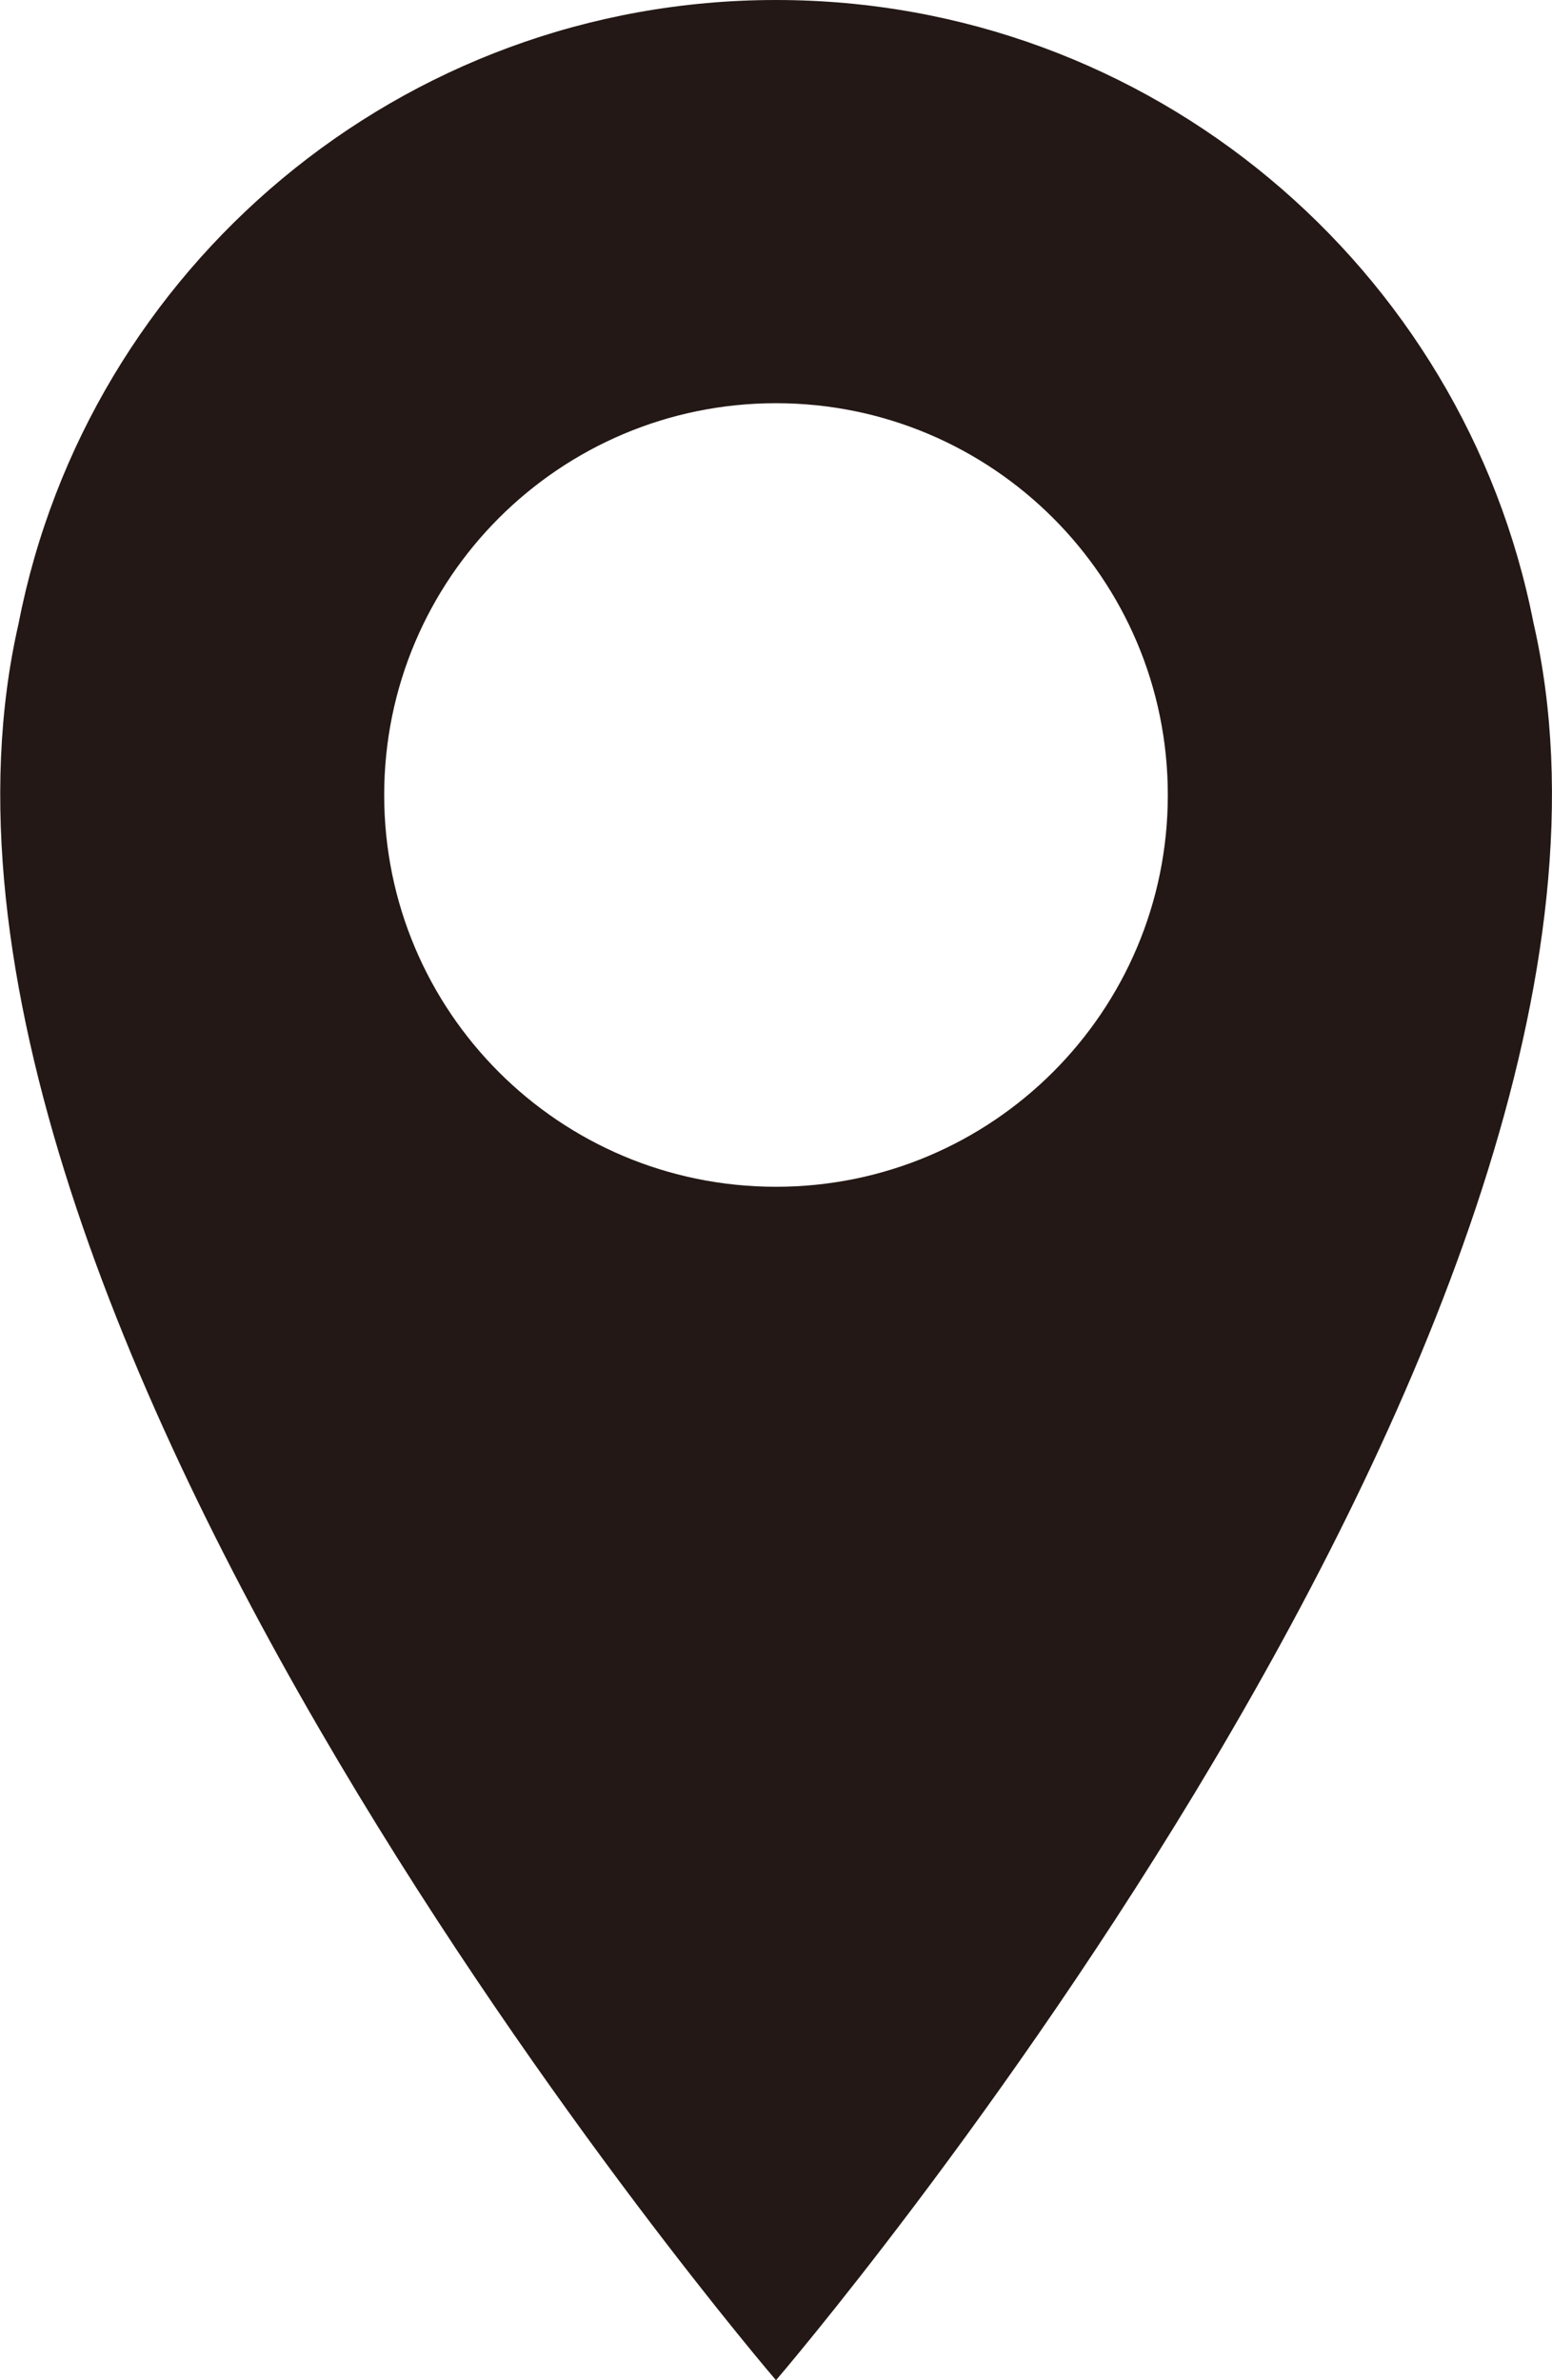 <?xml version="1.0" encoding="UTF-8"?>
<svg id="_レイヤー_2" data-name="レイヤー 2" xmlns="http://www.w3.org/2000/svg" viewBox="0 0 32.6 50">
  <defs>
    <style>
      .cls-1 {
        fill: #231815;
        stroke-width: 0px;
      }
    </style>
  </defs>
  <g id="_レイヤー_1-2" data-name="レイヤー 1">
    <path class="cls-1" d="m32.21,13.08C30.75,5.63,24.18,0,16.3,0S1.84,5.63.39,13.1c-3.32,14.5,15.91,36.9,15.91,36.9,0,0,19.25-22.42,15.91-36.92Zm-15.91,11.85c-4.55,0-8.23-3.68-8.23-8.23s3.69-8.23,8.23-8.23,8.23,3.68,8.23,8.23-3.69,8.23-8.23,8.23Z"/>
  </g>
</svg>